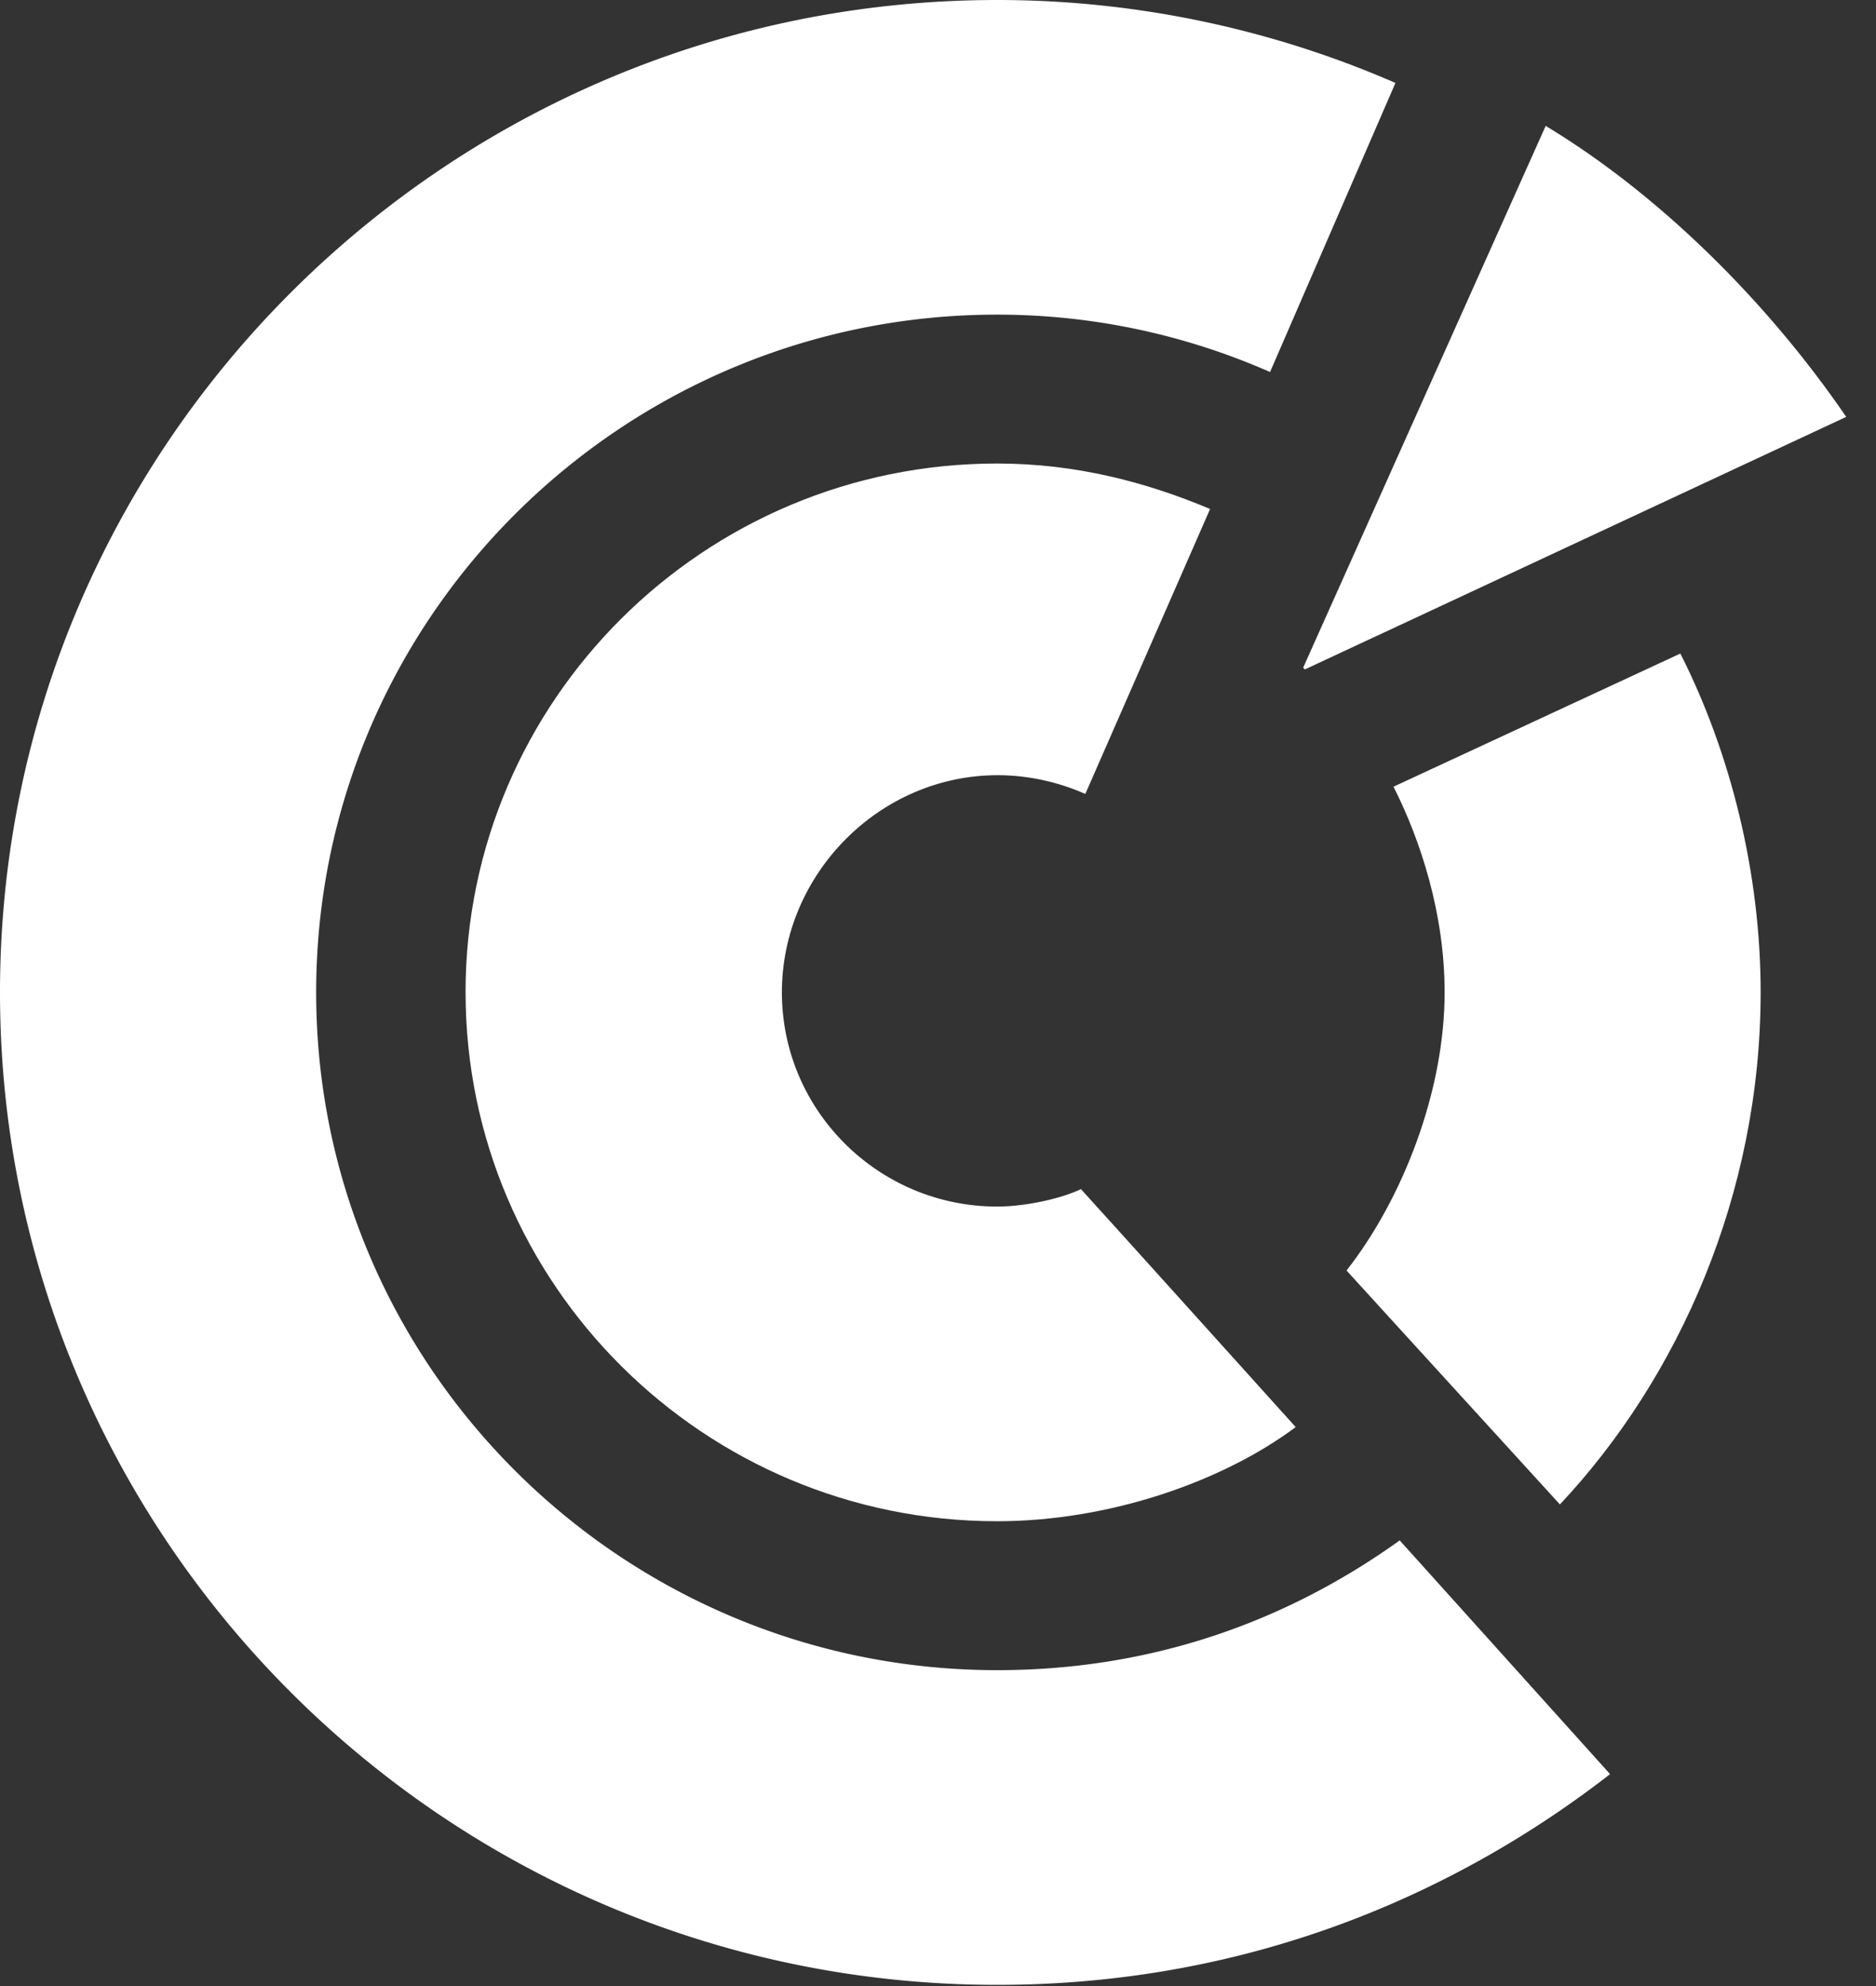 <svg xmlns="http://www.w3.org/2000/svg" width="51" height="54" viewBox="0 0 51 54">
    <rect x="0" y="0" width="51" height="54" fill="#333333" stroke="none"/>
    <g fill="#FFF" fill-rule="evenodd">
        <path d="M27.108 53.968c7.118 0 12.725-2.669 16.663-5.73l-5.719-6.355c-3.144 2.255-6.818 3.528-10.944 3.528-10.208 0-18.513-8.265-18.513-18.429 0-10.157 8.305-18.427 18.513-18.427 2.64 0 5.146.561 7.419 1.56l3.409-7.86A27.11 27.11 0 0 0 27.108 0C12.16 0 0 12.105 0 26.982c0 14.882 12.16 26.986 27.108 26.986z"/>
        <path d="M12.657 26.982c0 7.933 6.48 14.38 14.449 14.38 3.053 0 6.137-1.08 8.118-2.56 0 0-5.368-5.96-5.838-6.47-.481.235-1.456.474-2.28.474-3.223 0-5.85-2.61-5.85-5.824 0-3.21 2.646-5.905 5.869-5.905.835 0 1.657.19 2.38.51l3.392-7.748c-1.724-.725-3.637-1.236-5.791-1.236-7.97 0-14.45 6.448-14.45 14.38M37.883 21.39c.74 1.462 1.39 3.462 1.39 5.592 0 2.695-1.143 5.618-2.667 7.563l5.801 6.36c3.23-3.441 5.457-8.439 5.457-13.923 0-3.245-.816-6.515-2.183-9.212l-7.798 3.62zM35.473 18.202l14.717-6.867c-2.174-3.182-5.14-6.087-8.17-7.912l-6.593 14.731.046.048z"/>
    </g>
</svg>
